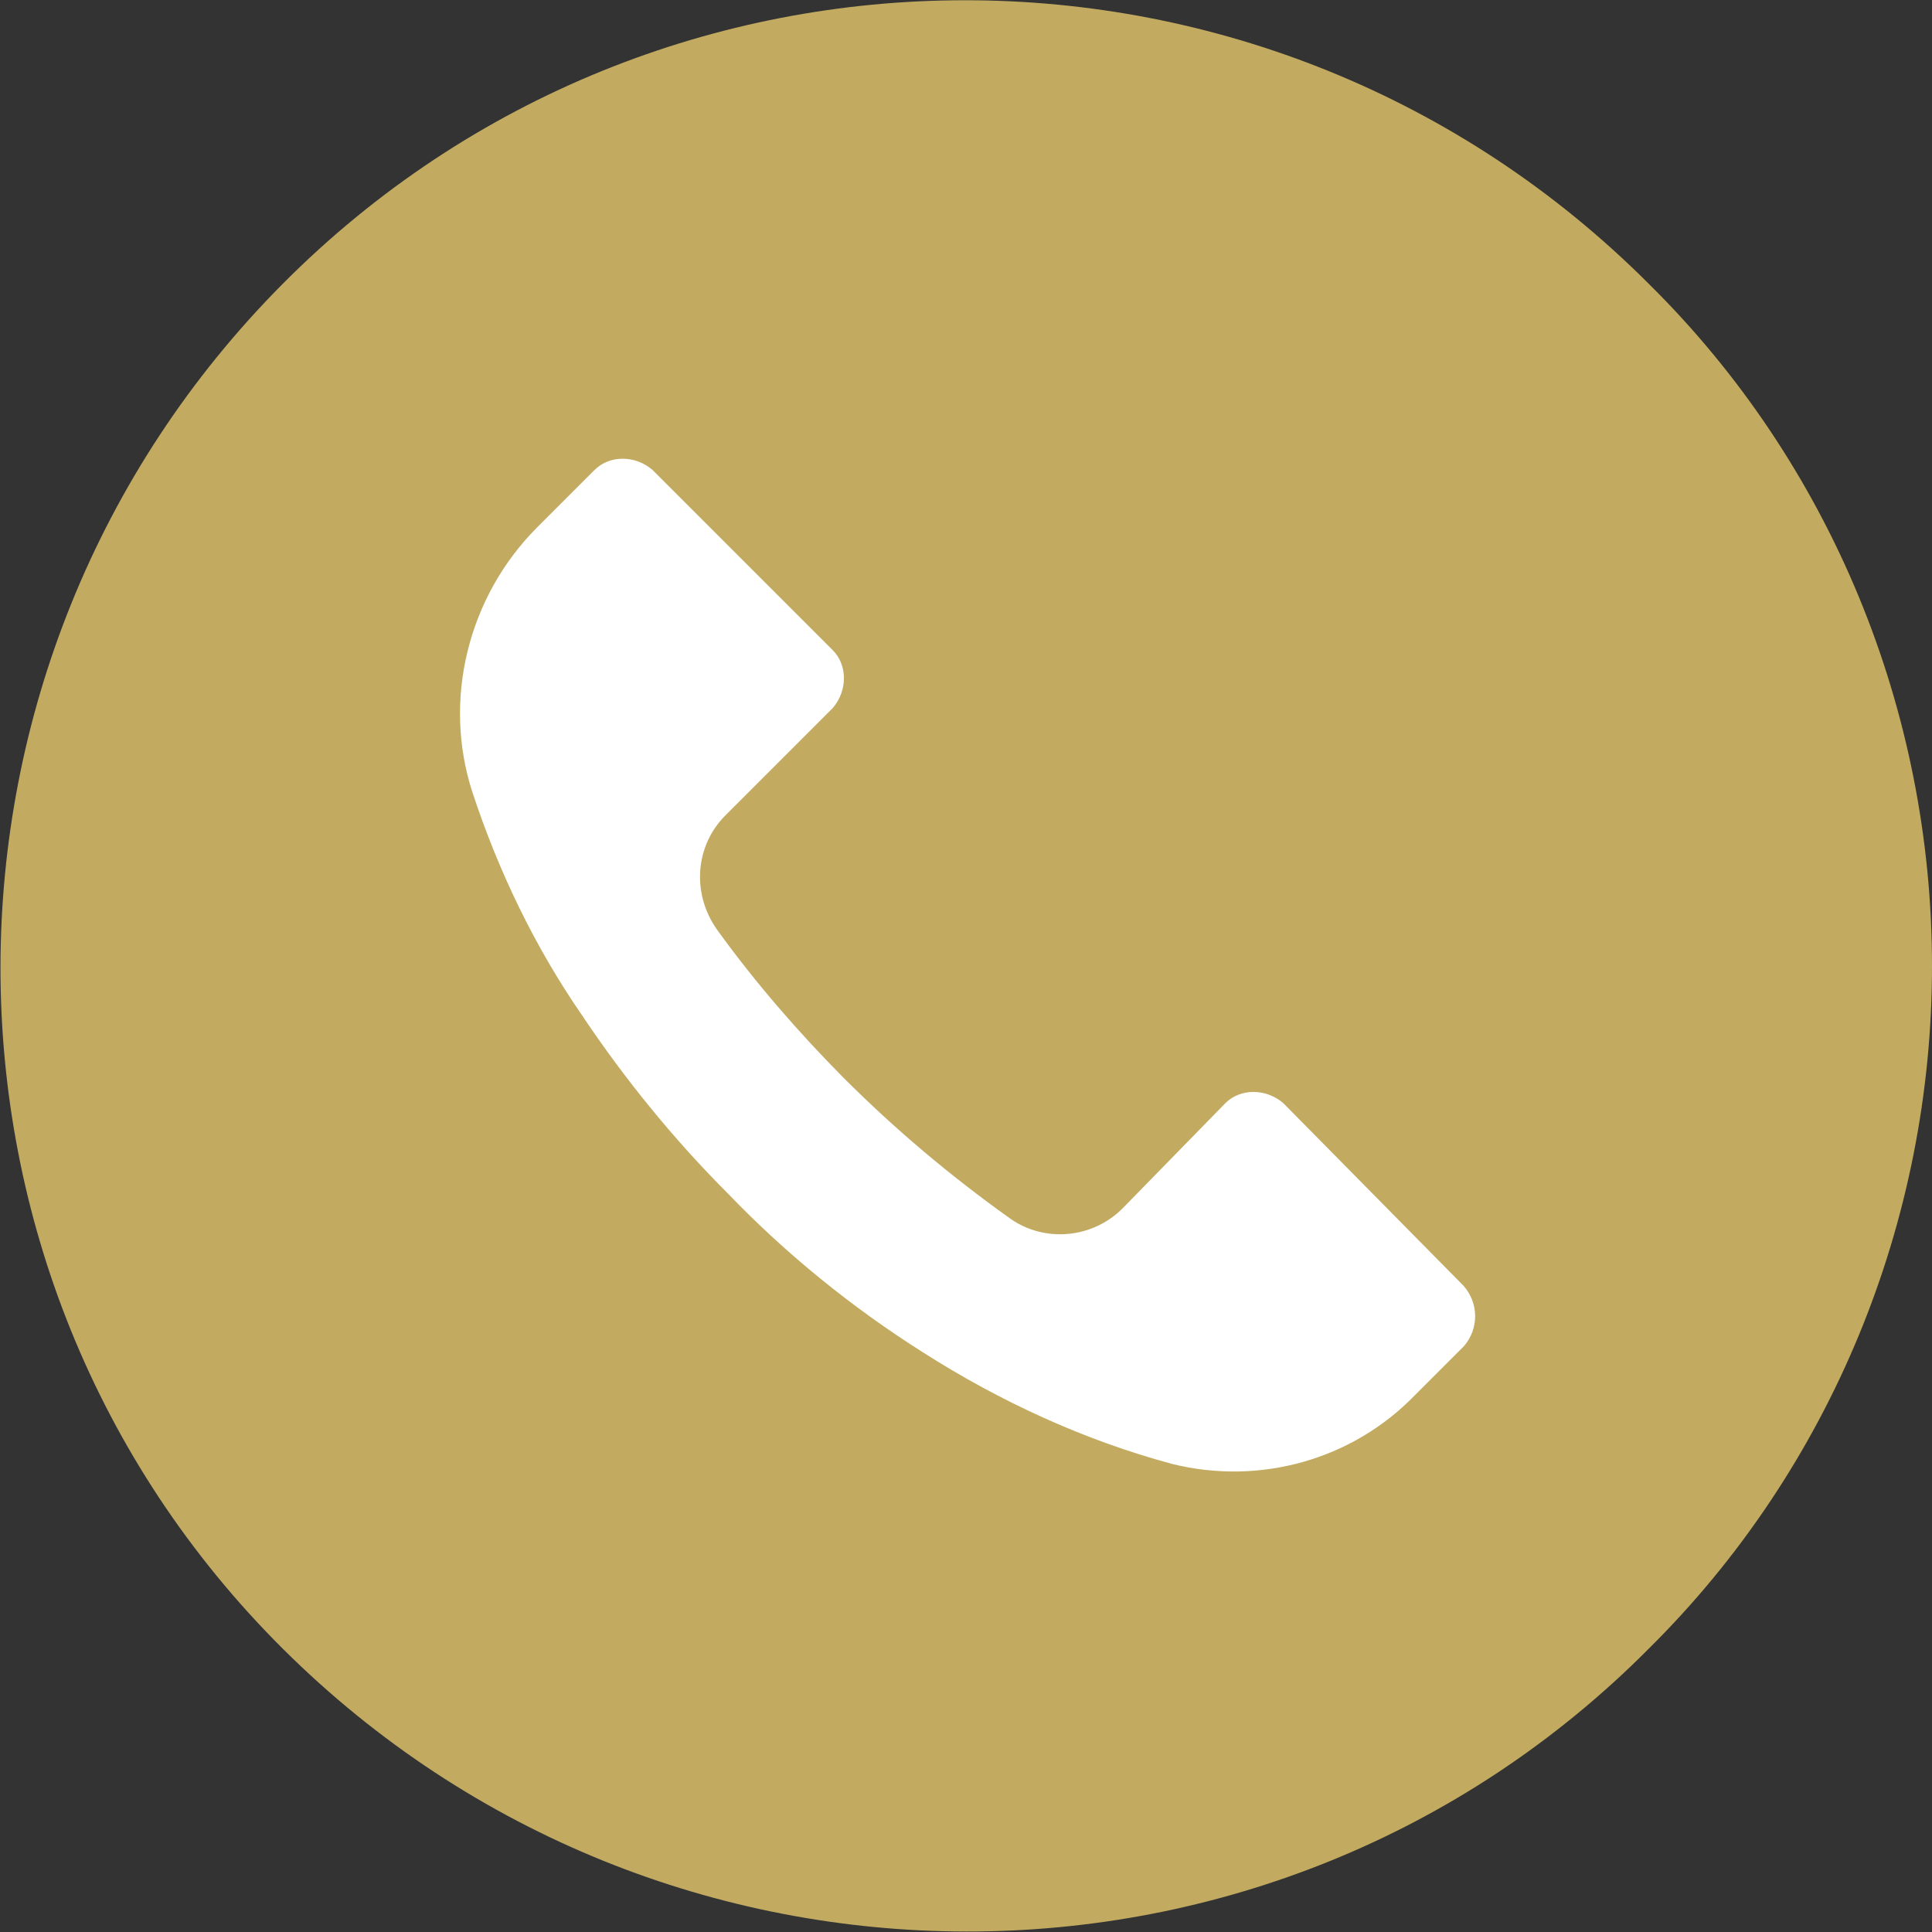 <?xml version="1.0" encoding="UTF-8"?> <!-- Generator: Adobe Illustrator 18.0.0, SVG Export Plug-In . SVG Version: 6.00 Build 0) --> <svg xmlns="http://www.w3.org/2000/svg" xmlns:xlink="http://www.w3.org/1999/xlink" id="Слой_1" x="0px" y="0px" viewBox="0 0 400 400" xml:space="preserve"><rect x="0" y="0" width="400" height="400" fill="#333333" stroke="none"/> <g> <g> <g> <path fill="#C2AB61" d="M341.3,58.7c-78.2-78.2-204.9-78.2-282.7,0s-78.2,204.9,0,282.7s204.9,78.2,282.7,0 C379.1,304,400,252.9,400,200S379.1,96,341.3,58.7z"></path> </g> </g> </g> <path fill="#FFFFFF" d="M303.1,278.7C302.7,278.7,302.7,278.7,303.1,278.7L303.1,278.7l-10.2,10.2c-12.9,13.3-32,18.7-50.2,14.2 c-18.2-4.9-35.6-12.9-51.6-23.1c-14.7-9.3-28.4-20.4-40.4-32.9c-11.1-11.1-21.3-23.6-30.2-36.9c-9.8-14.2-17.3-29.8-22.7-46.2 c-6.2-19.1-0.9-40.4,13.3-54.7l12-12c3.1-3.1,8.4-3.1,12,0l0,0l37.3,37.3c3.1,3.1,3.1,8.4,0,12l0,0l-22.2,22.2 c-6.2,6.2-7.1,16-1.8,23.6c8,11.1,16.9,21.3,26.2,30.7c10.7,10.7,22.2,20.4,34.7,29.3c7.1,4.9,16.9,4,23.1-2.2l21.3-21.8 c3.1-3.1,8.4-3.1,12,0l0,0l37.3,37.8C306.2,269.8,306.2,275.1,303.1,278.7z"></path> </svg> 